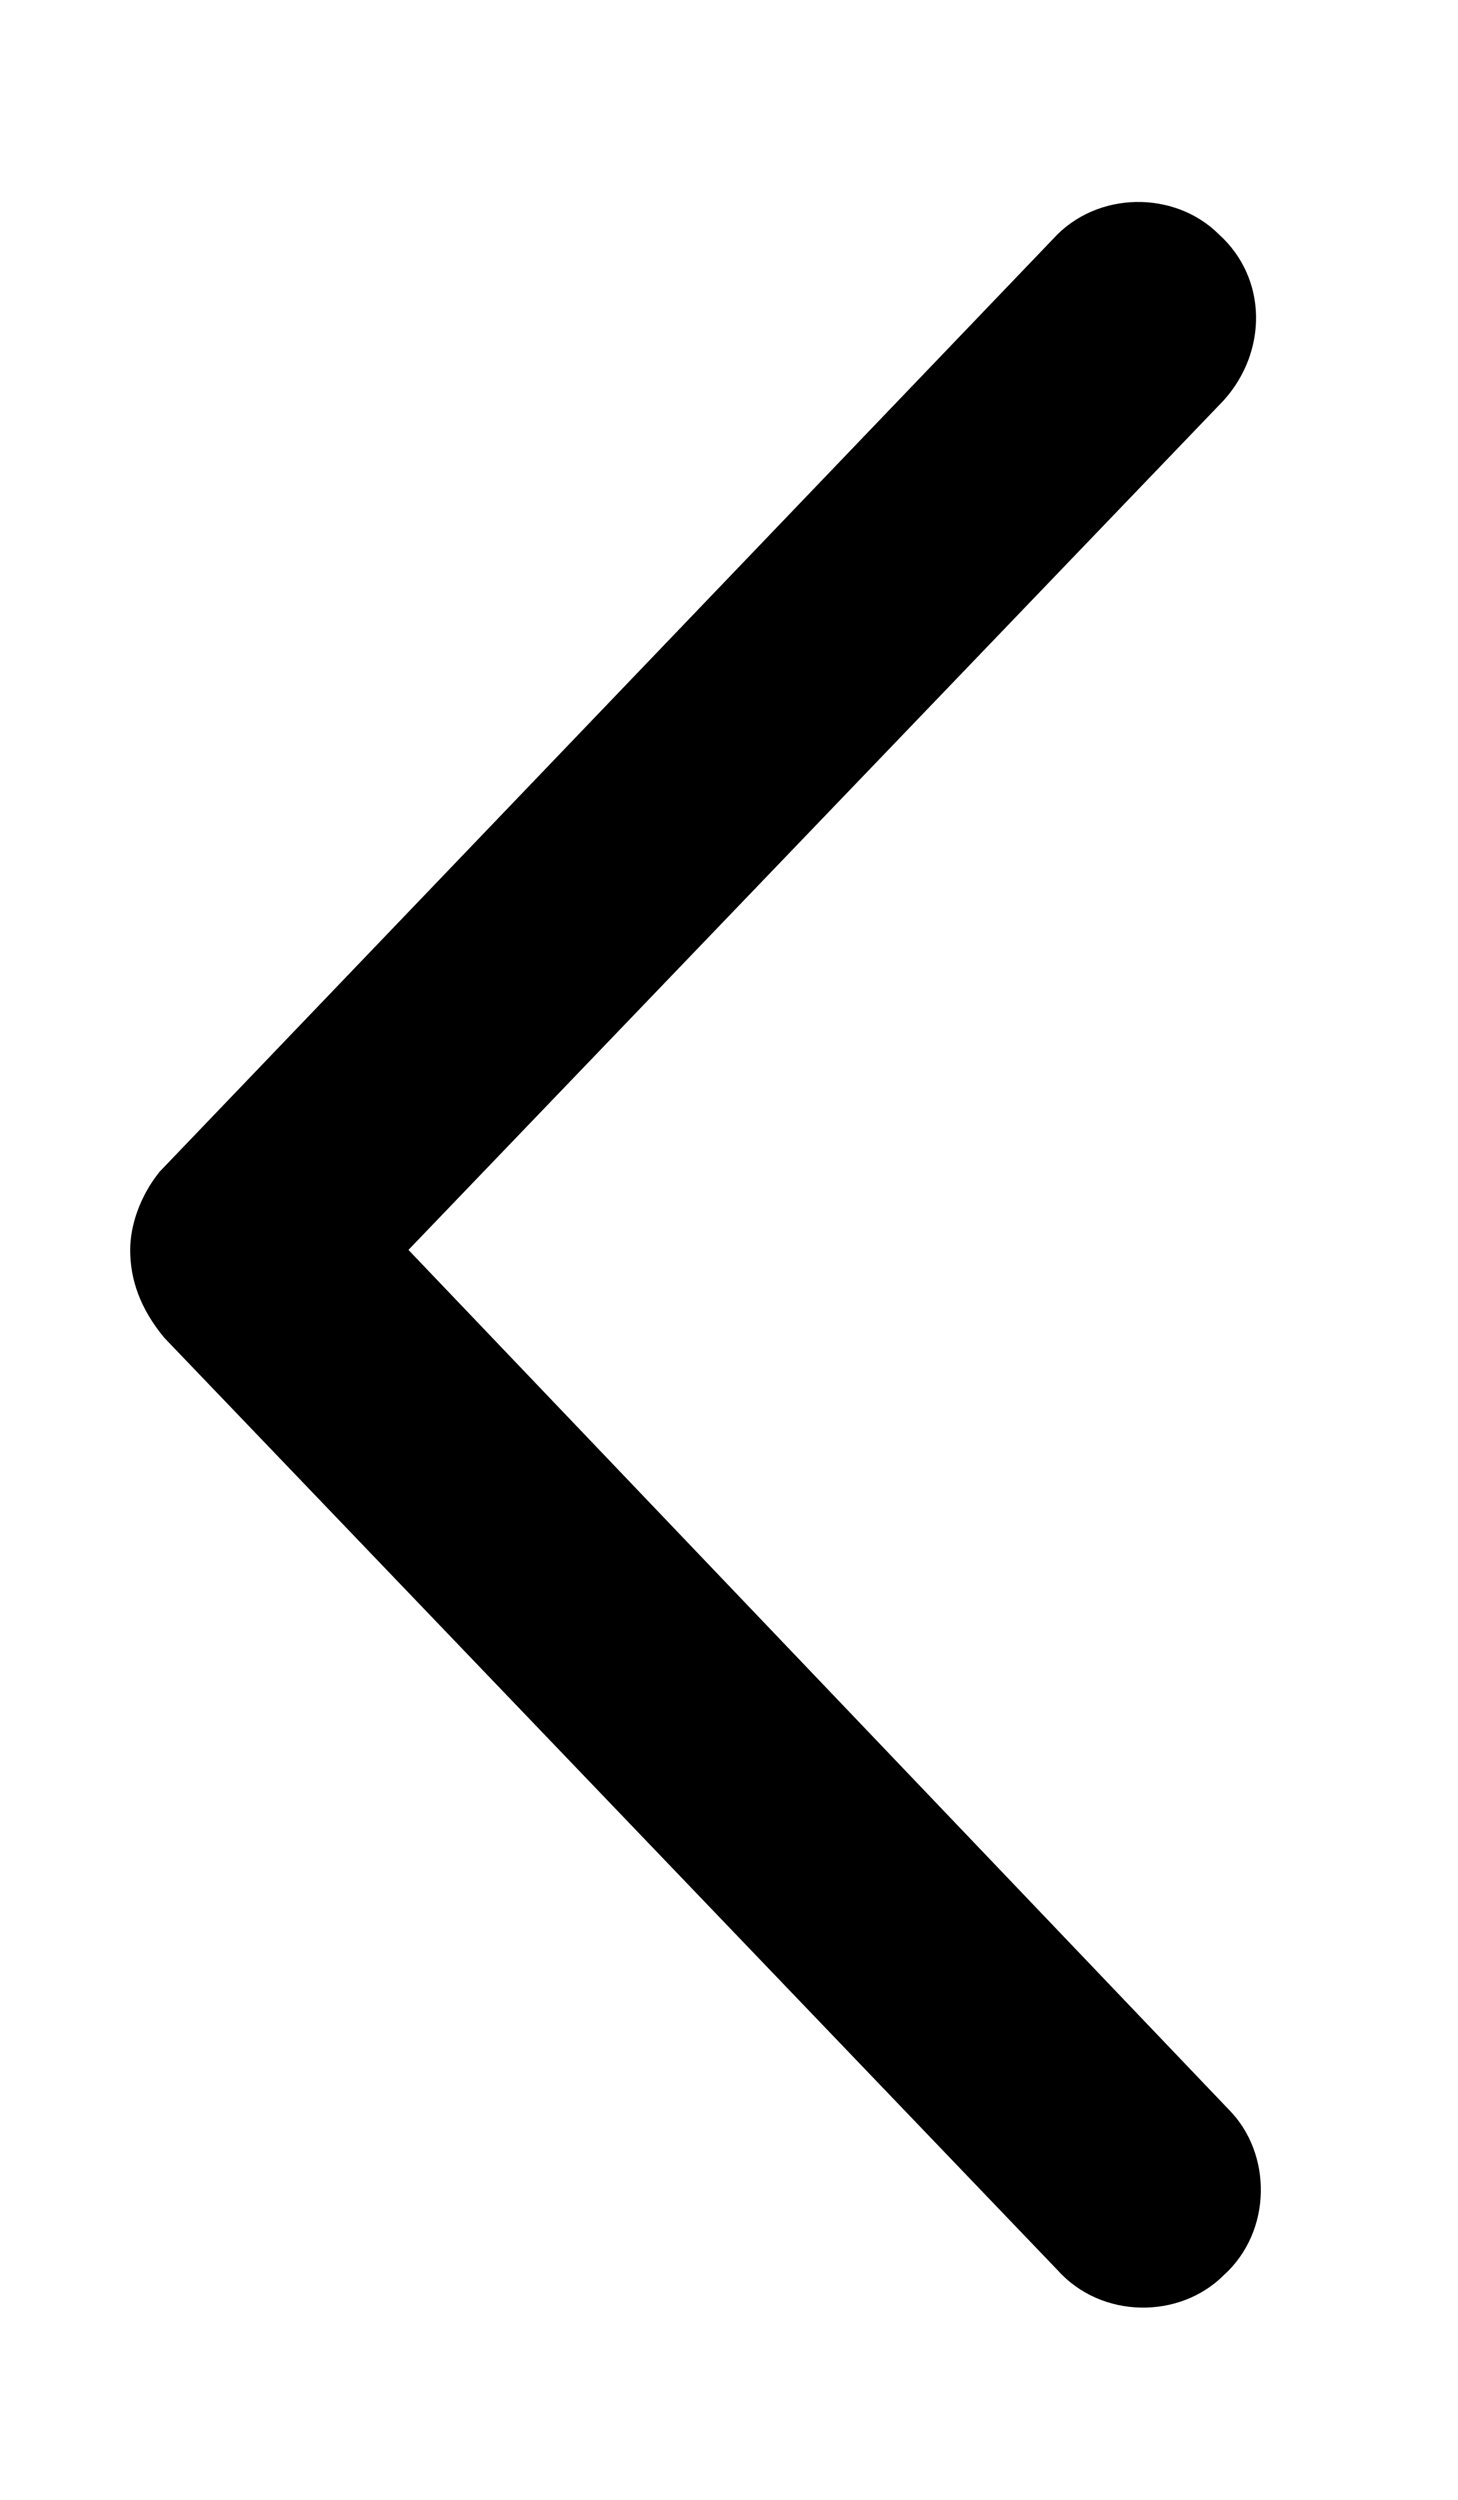 <svg width="7" height="12" viewBox="0 0 7 12" fill="none" xmlns="http://www.w3.org/2000/svg">
<path d="M5.078 10.898L0.789 6.422C0.672 6.281 0.625 6.141 0.625 6C0.625 5.883 0.672 5.742 0.766 5.625L5.055 1.148C5.266 0.914 5.641 0.914 5.852 1.125C6.086 1.336 6.086 1.688 5.875 1.922L1.961 6L5.898 10.125C6.109 10.336 6.109 10.711 5.875 10.922C5.664 11.133 5.289 11.133 5.078 10.898Z" fill="black"/>
</svg>

